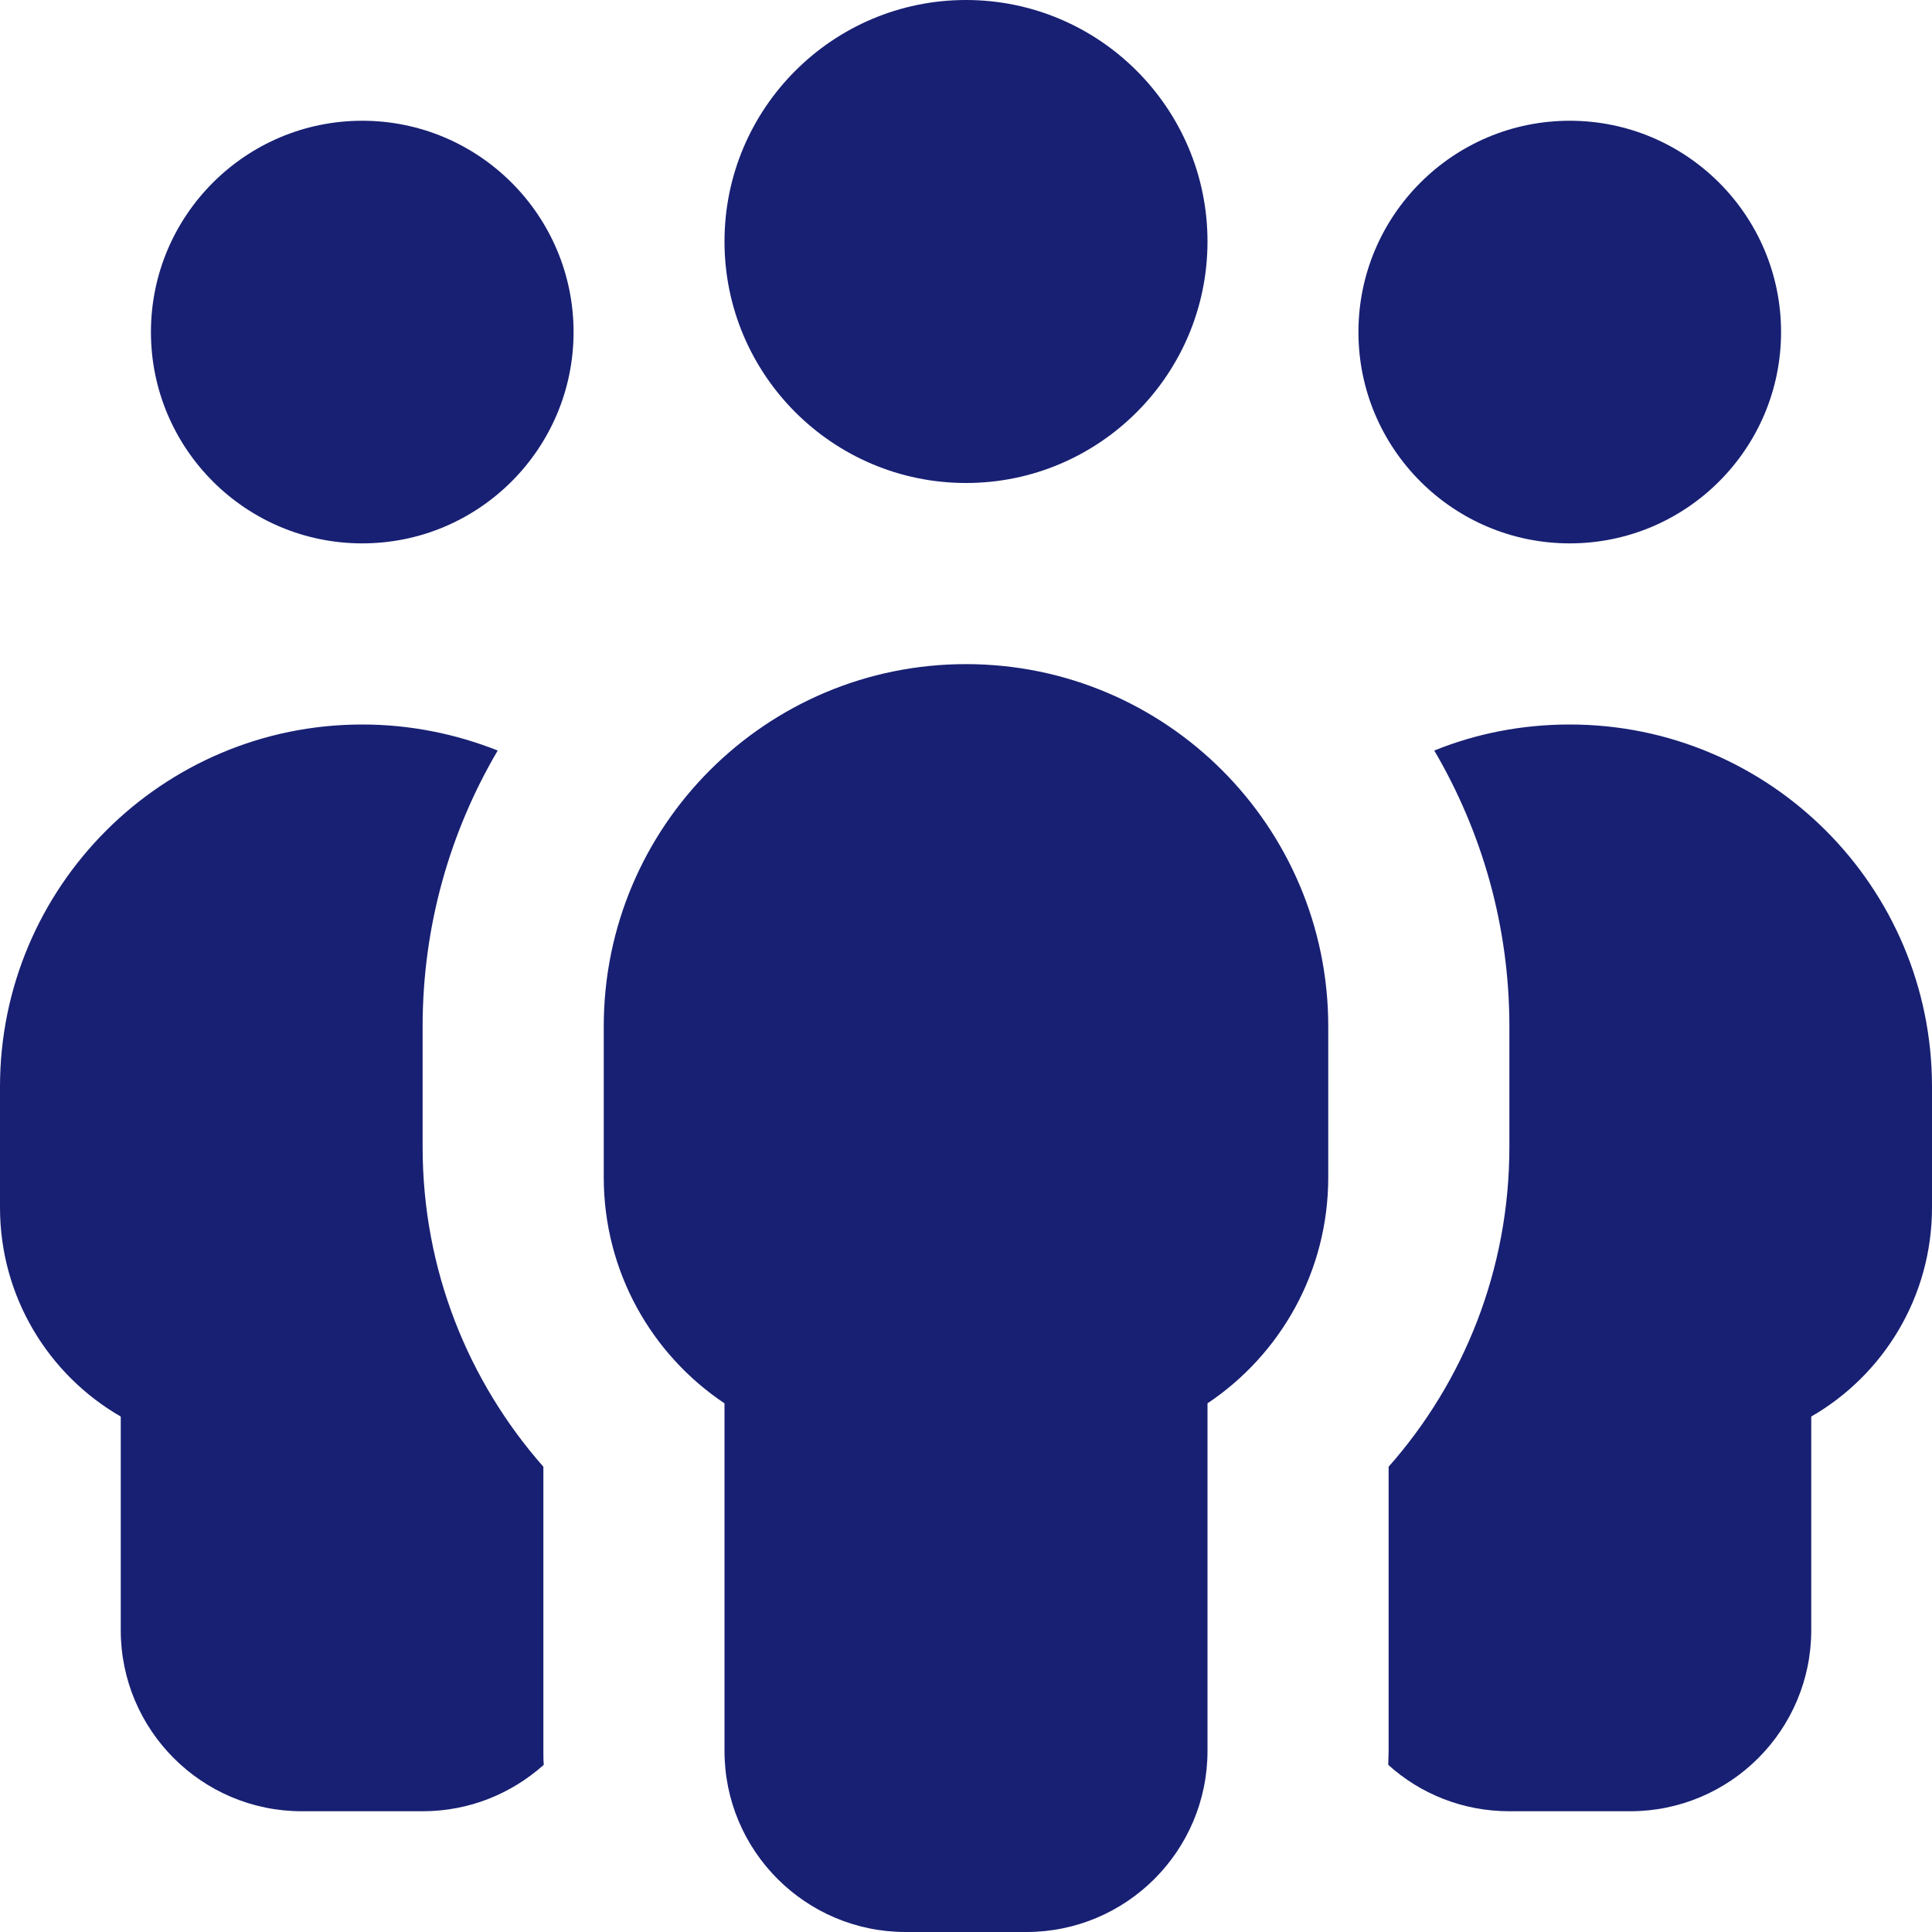 <?xml version="1.0" encoding="UTF-8"?><svg id="Layer_1" xmlns="http://www.w3.org/2000/svg" viewBox="0 0 512 512"><defs><style>.cls-1{fill:#182073;}</style></defs><path class="cls-1" d="M256,0c35.3,0,64,28.7,64,64s-28.7,64-64,64-64-28.7-64-64S220.7,0,256,0ZM352,312c0,25-12.7,47-32,59.9v92.1c0,26.5-21.5,48-48,48h-32c-26.5,0-48-21.5-48-48v-92.1c-19.3-12.9-32-34.9-32-59.9v-40c0-53,43-96,96-96s96,43,96,96v40ZM96,32c30.9,0,56,25.1,56,56s-25.1,56-56,56-56-25.1-56-56,25.1-56,56-56ZM112,272v32c0,32.5,12.1,62.1,32,84.7v75.3c0,1.2,0,2.5.1,3.7-8.5,7.6-19.7,12.3-32.1,12.3h-32c-26.5,0-48-21.5-48-48v-56.6C12.9,364.4,0,343.7,0,320v-32c0-53,43-96,96-96,12.7,0,24.8,2.5,35.9,6.9-12.6,21.4-19.9,46.4-19.9,73.1ZM368,464v-75.3c19.9-22.5,32-52.2,32-84.7v-32c0-26.7-7.3-51.6-19.9-73.1,11.1-4.5,23.2-6.9,35.9-6.9,53,0,96,43,96,96v32c0,23.7-12.9,44.4-32,55.4v56.6c0,26.5-21.5,48-48,48h-32c-12.3,0-23.6-4.6-32.1-12.3,0-1.2.1-2.5.1-3.7ZM416,32c30.9,0,56,25.1,56,56s-25.1,56-56,56-56-25.1-56-56,25.1-56,56-56Z"/></svg>